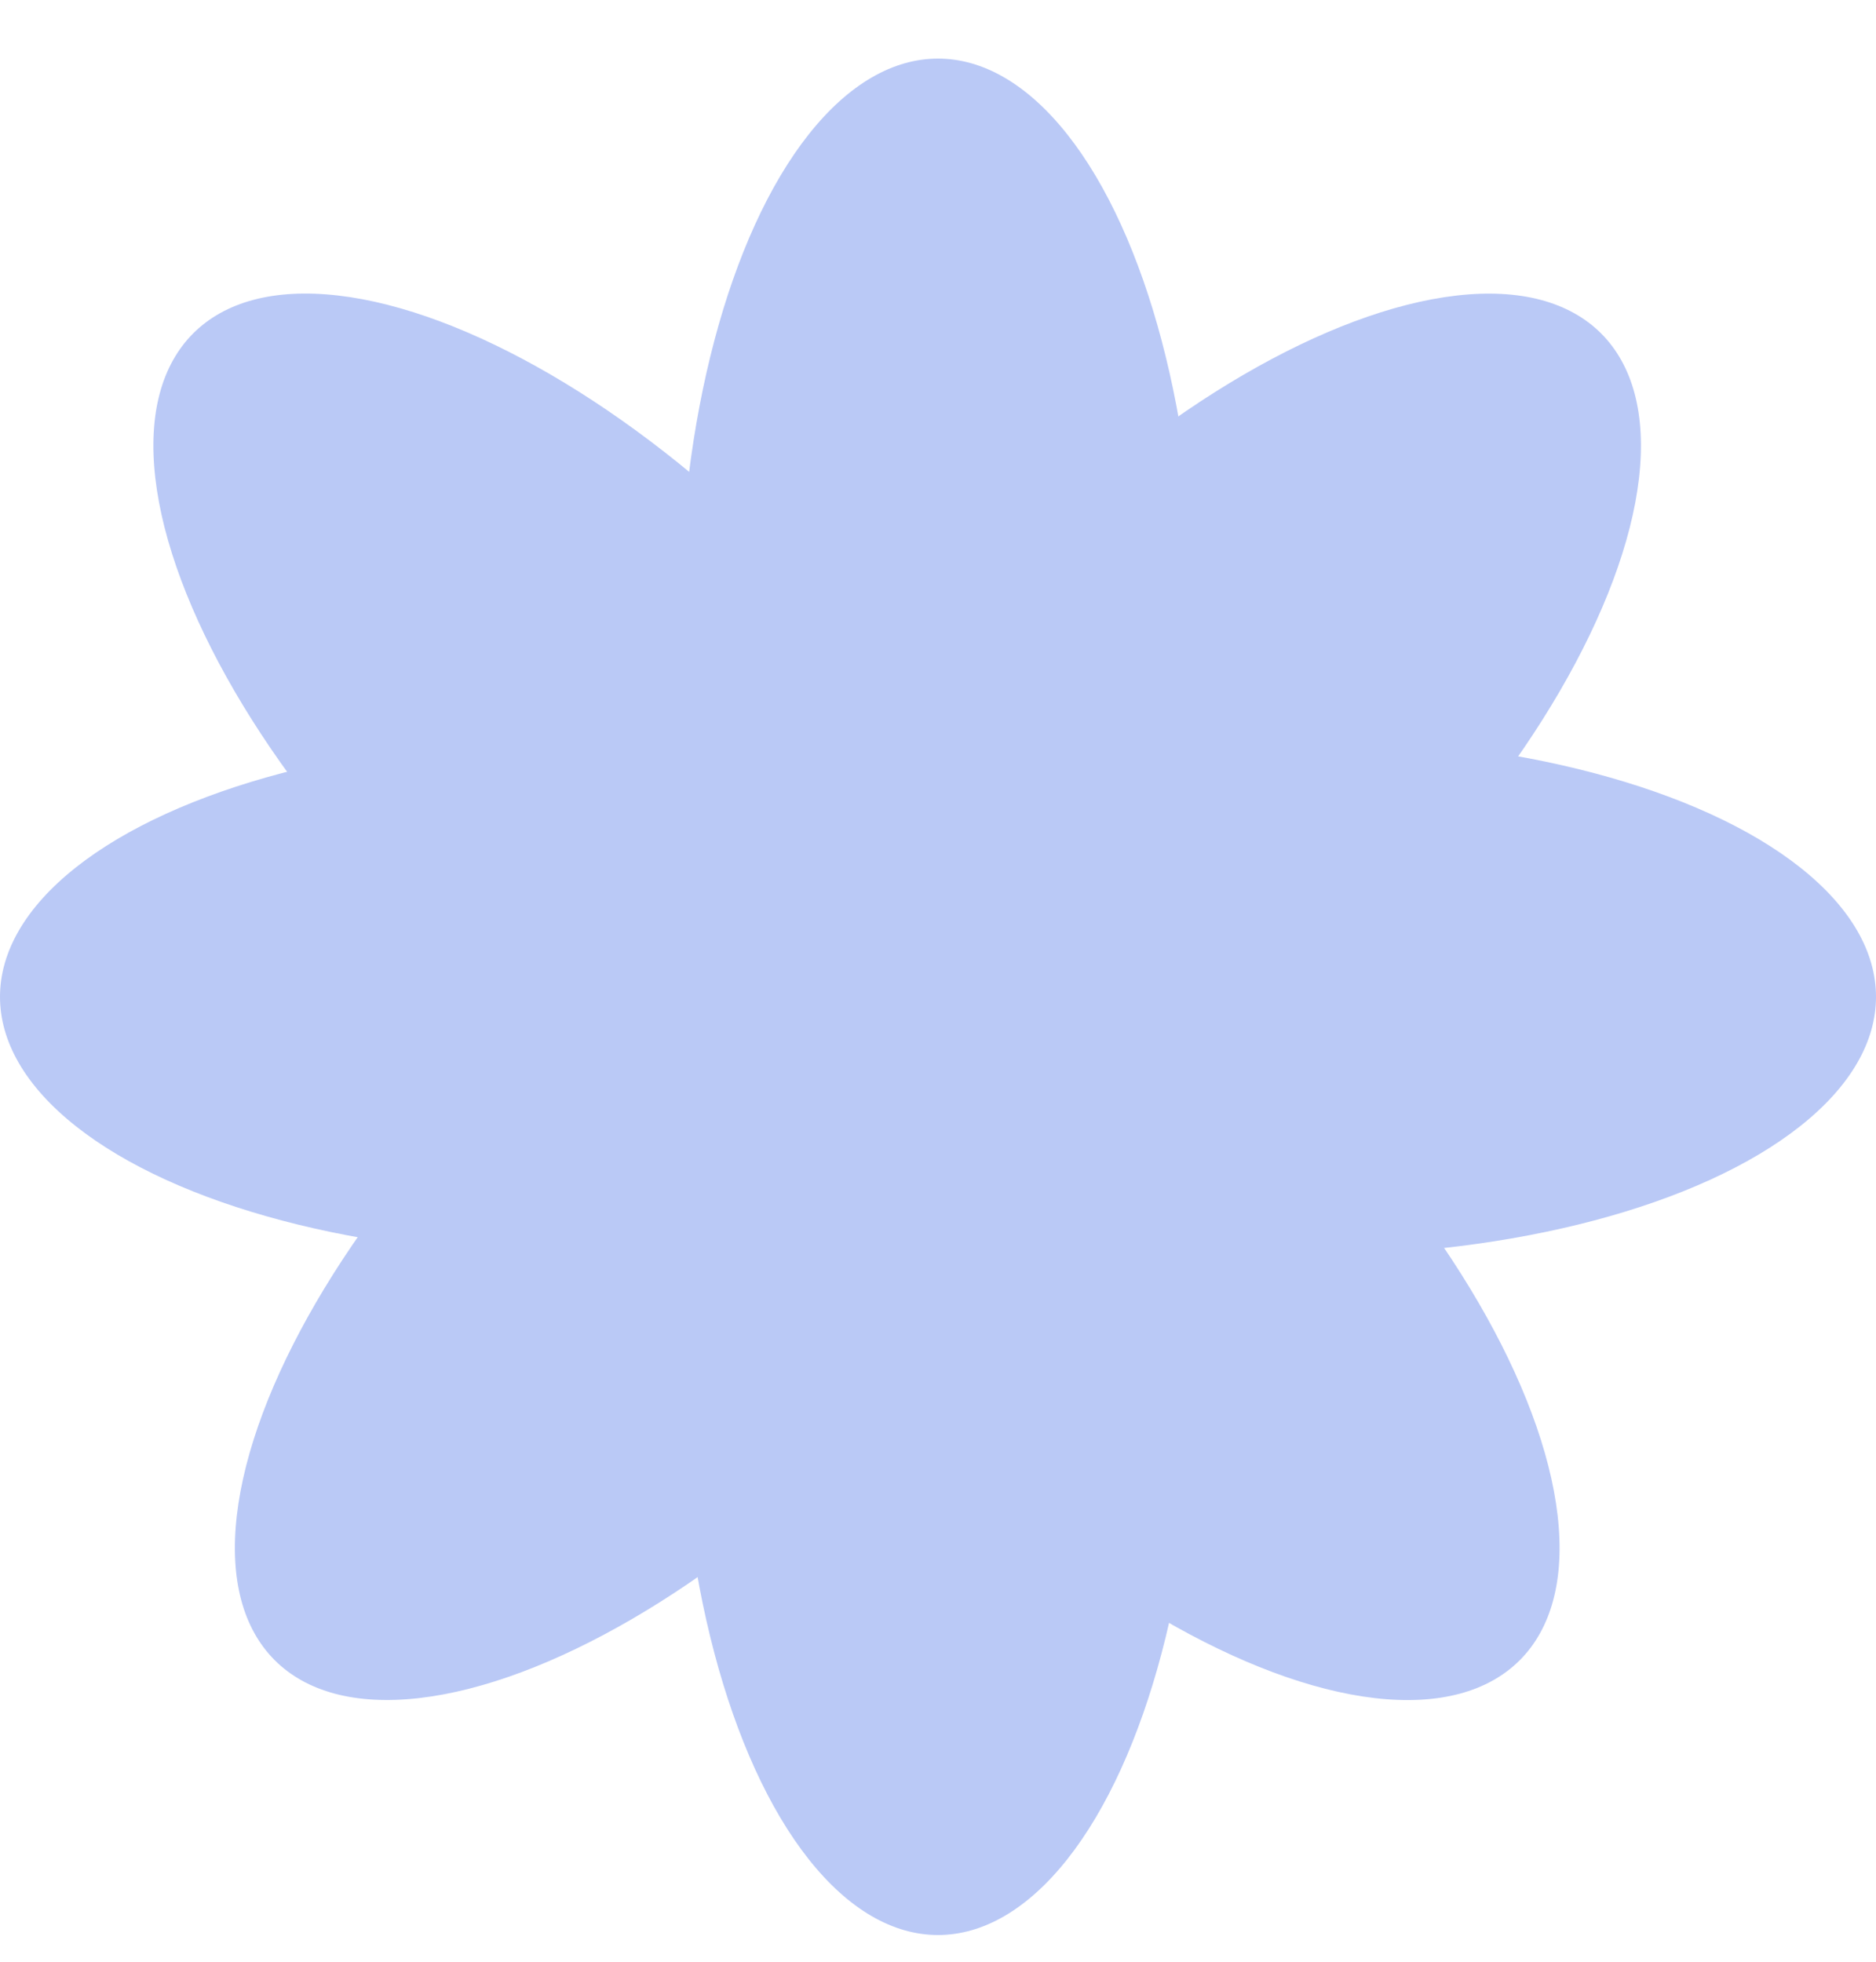 <?xml version="1.0" encoding="UTF-8"?> <svg xmlns="http://www.w3.org/2000/svg" width="22" height="23" viewBox="0 0 22 23" fill="none"><ellipse cx="11" cy="7.303" rx="3.029" ry="6.616" fill="#BAC9F6"></ellipse><ellipse cx="15.384" cy="11.687" rx="3.029" ry="6.616" transform="rotate(90 15.384 11.687)" fill="#BAC9F6"></ellipse><ellipse cx="13.144" cy="14.787" rx="3.029" ry="6.616" transform="rotate(135 13.144 14.787)" fill="#BAC9F6"></ellipse><ellipse cx="3.029" cy="6.616" rx="3.029" ry="6.616" transform="matrix(0.707 0.707 0.707 -0.707 1.08 17.323)" fill="#BAC9F6"></ellipse><ellipse cx="11" cy="16.071" rx="3.029" ry="6.616" fill="#BAC9F6"></ellipse><ellipse cx="6.616" cy="11.687" rx="3.029" ry="6.616" transform="rotate(90 6.616 11.687)" fill="#BAC9F6"></ellipse><ellipse cx="6.944" cy="8.587" rx="3.029" ry="6.616" transform="rotate(135 6.944 8.587)" fill="#BAC9F6"></ellipse><ellipse cx="3.029" cy="6.616" rx="3.029" ry="6.616" transform="matrix(0.707 0.707 0.707 -0.707 7.28 11.123)" fill="#BAC9F6"></ellipse></svg> 